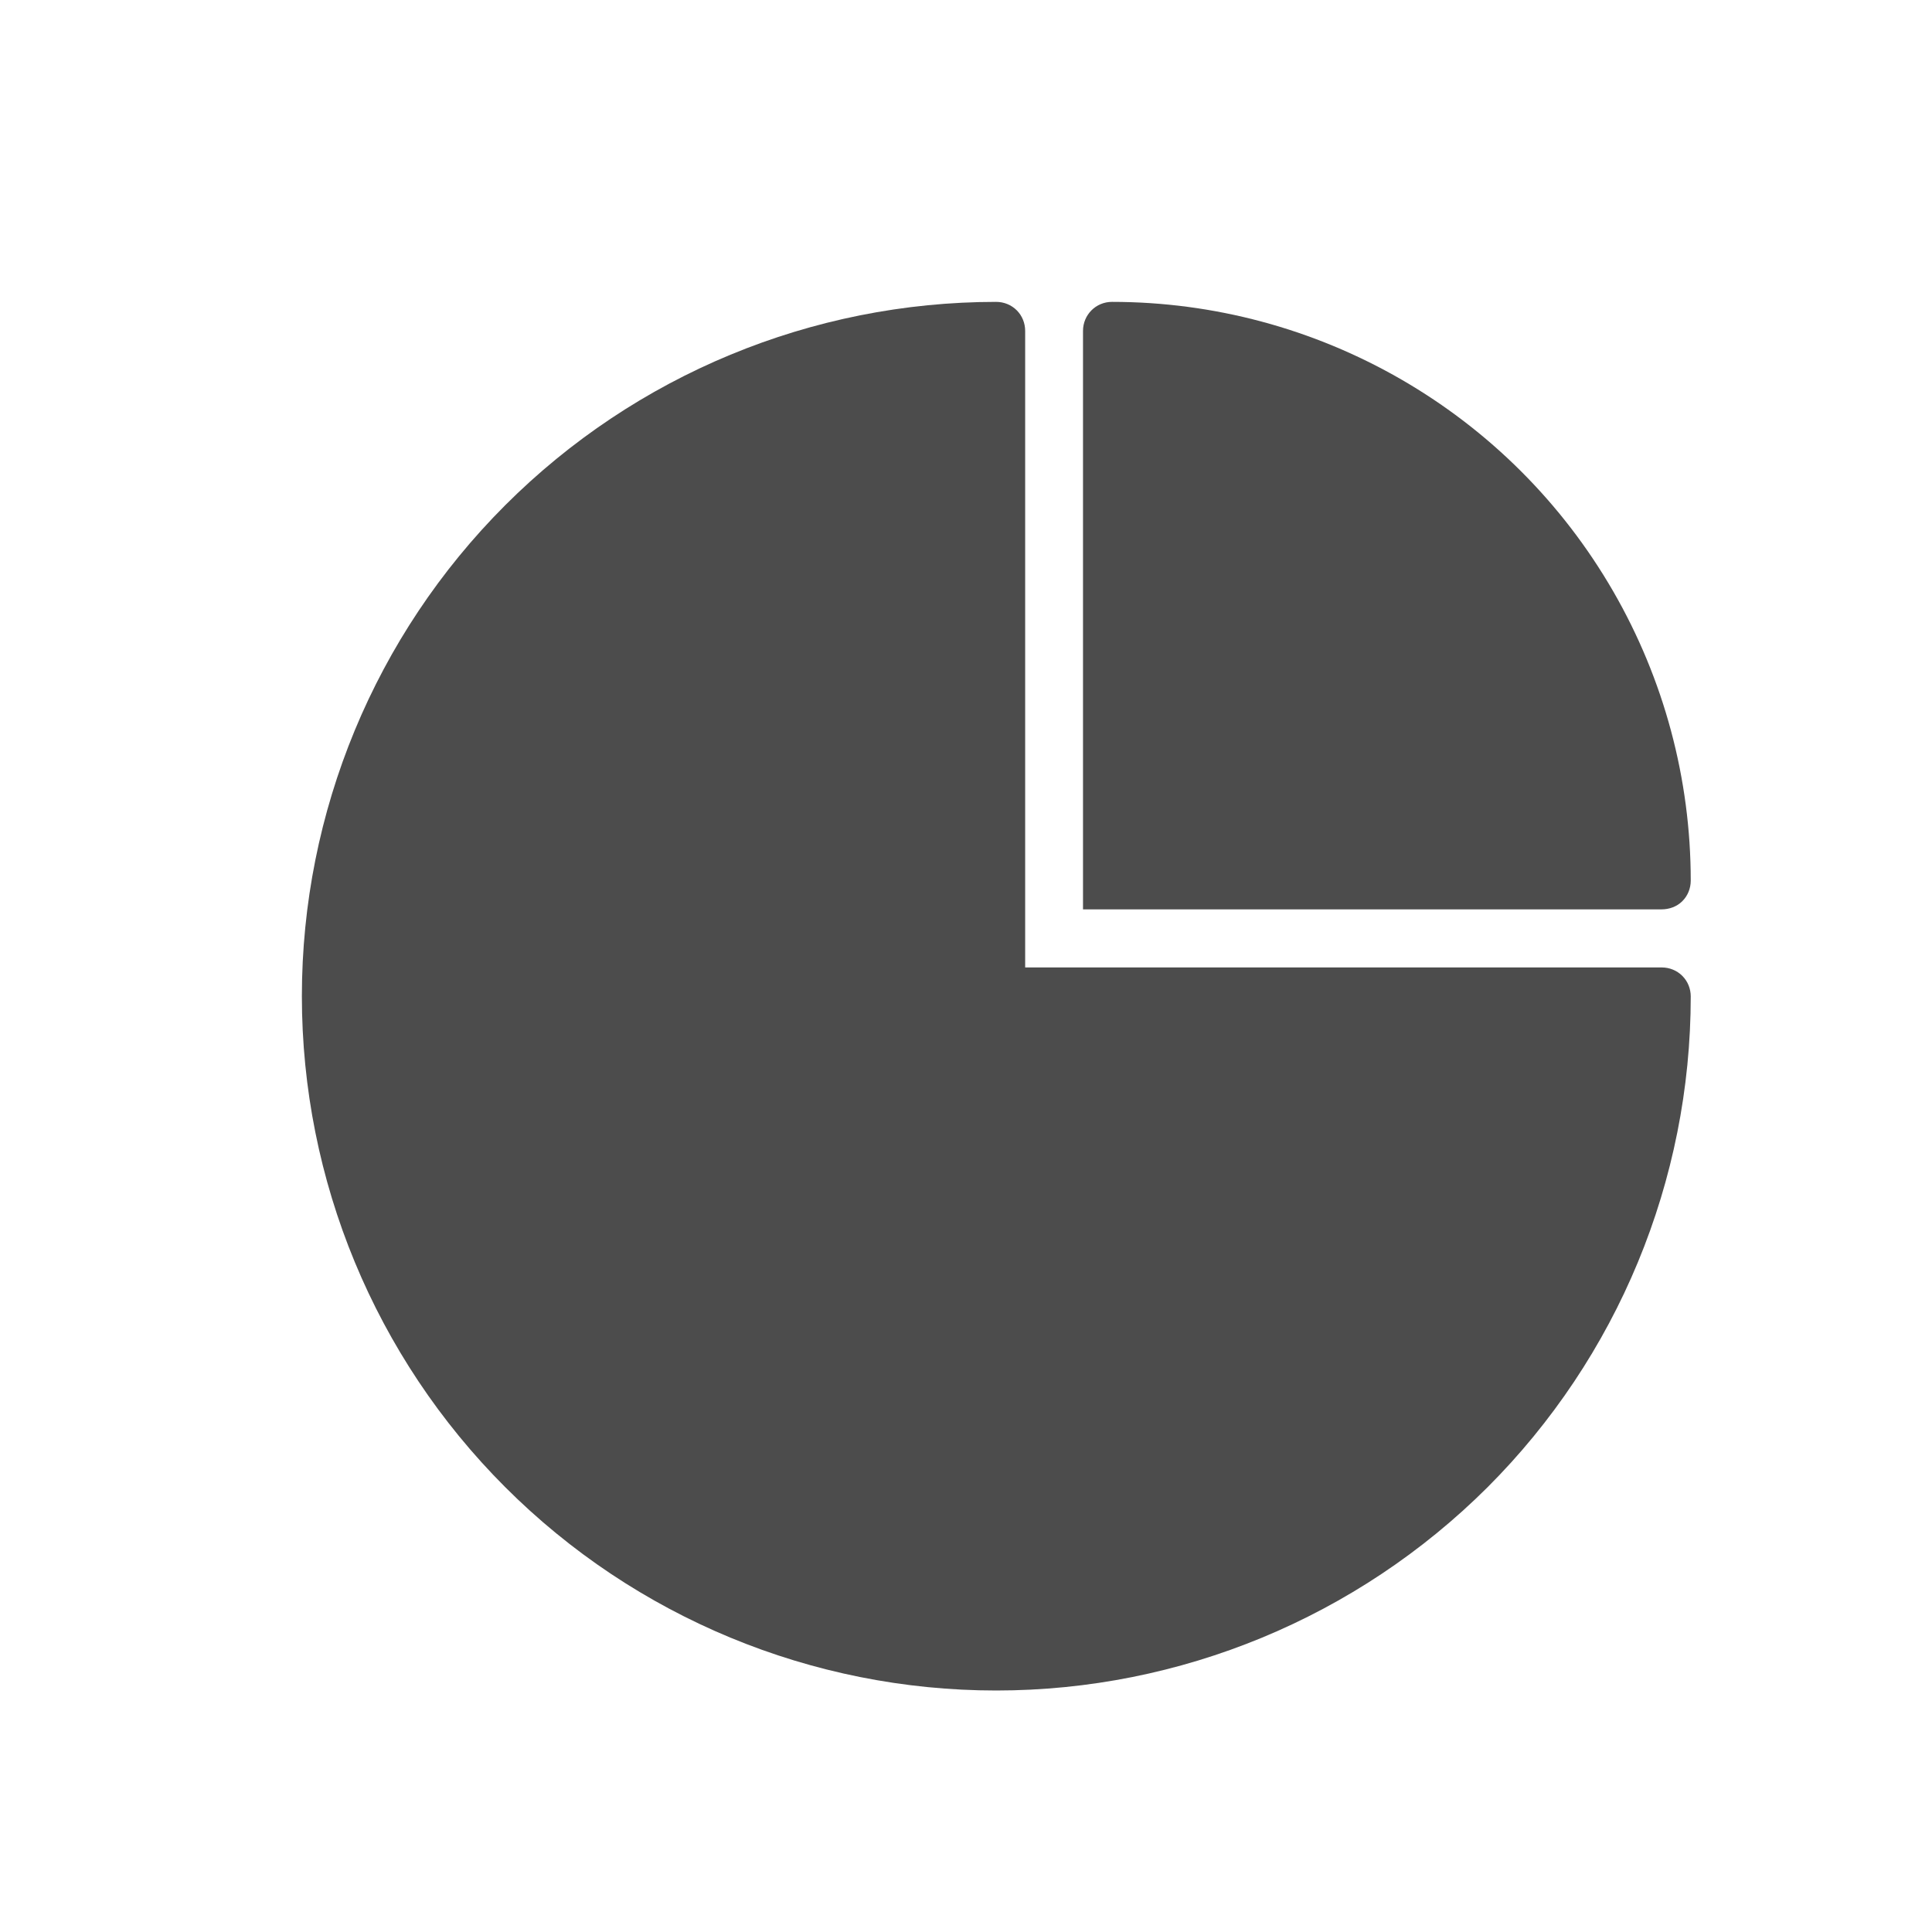 <svg width="32" height="32" viewBox="0 0 32 32" fill="none" xmlns="http://www.w3.org/2000/svg">
<g clip-path="url(#clip0_5401_22029)">
<path d="M16.5 28C13.448 28 10.524 26.788 8.368 24.632C6.212 22.476 5 19.552 5 16.5C5 13.448 6.212 10.524 8.368 8.368C10.524 6.212 13.448 5 16.5 5C16.627 5 16.75 5.049 16.841 5.14C16.931 5.23 16.98 5.353 16.98 5.481V16.024H27.524C27.651 16.024 27.774 16.073 27.864 16.163C27.955 16.254 28.004 16.377 28.004 16.504C28.004 19.556 26.793 22.48 24.636 24.636C22.476 26.788 19.552 28 16.5 28Z" fill="black" fill-opacity="0.7"/>
<path d="M27.52 15.062H17.938V5.481C17.938 5.214 18.151 5 18.418 5C20.102 5 21.753 5.444 23.211 6.286C24.669 7.128 25.877 8.335 26.719 9.793C27.561 11.251 28.004 12.902 28.004 14.586C28.004 14.713 27.955 14.837 27.864 14.927C27.774 15.017 27.647 15.062 27.52 15.062Z" fill="black" fill-opacity="0.7"/>
</g>
<defs>
<clipPath id="clip0_5401_22029">
<rect width="23" height="23" fill="white" transform="translate(5 5)"/>
</clipPath>
</defs>
</svg>
